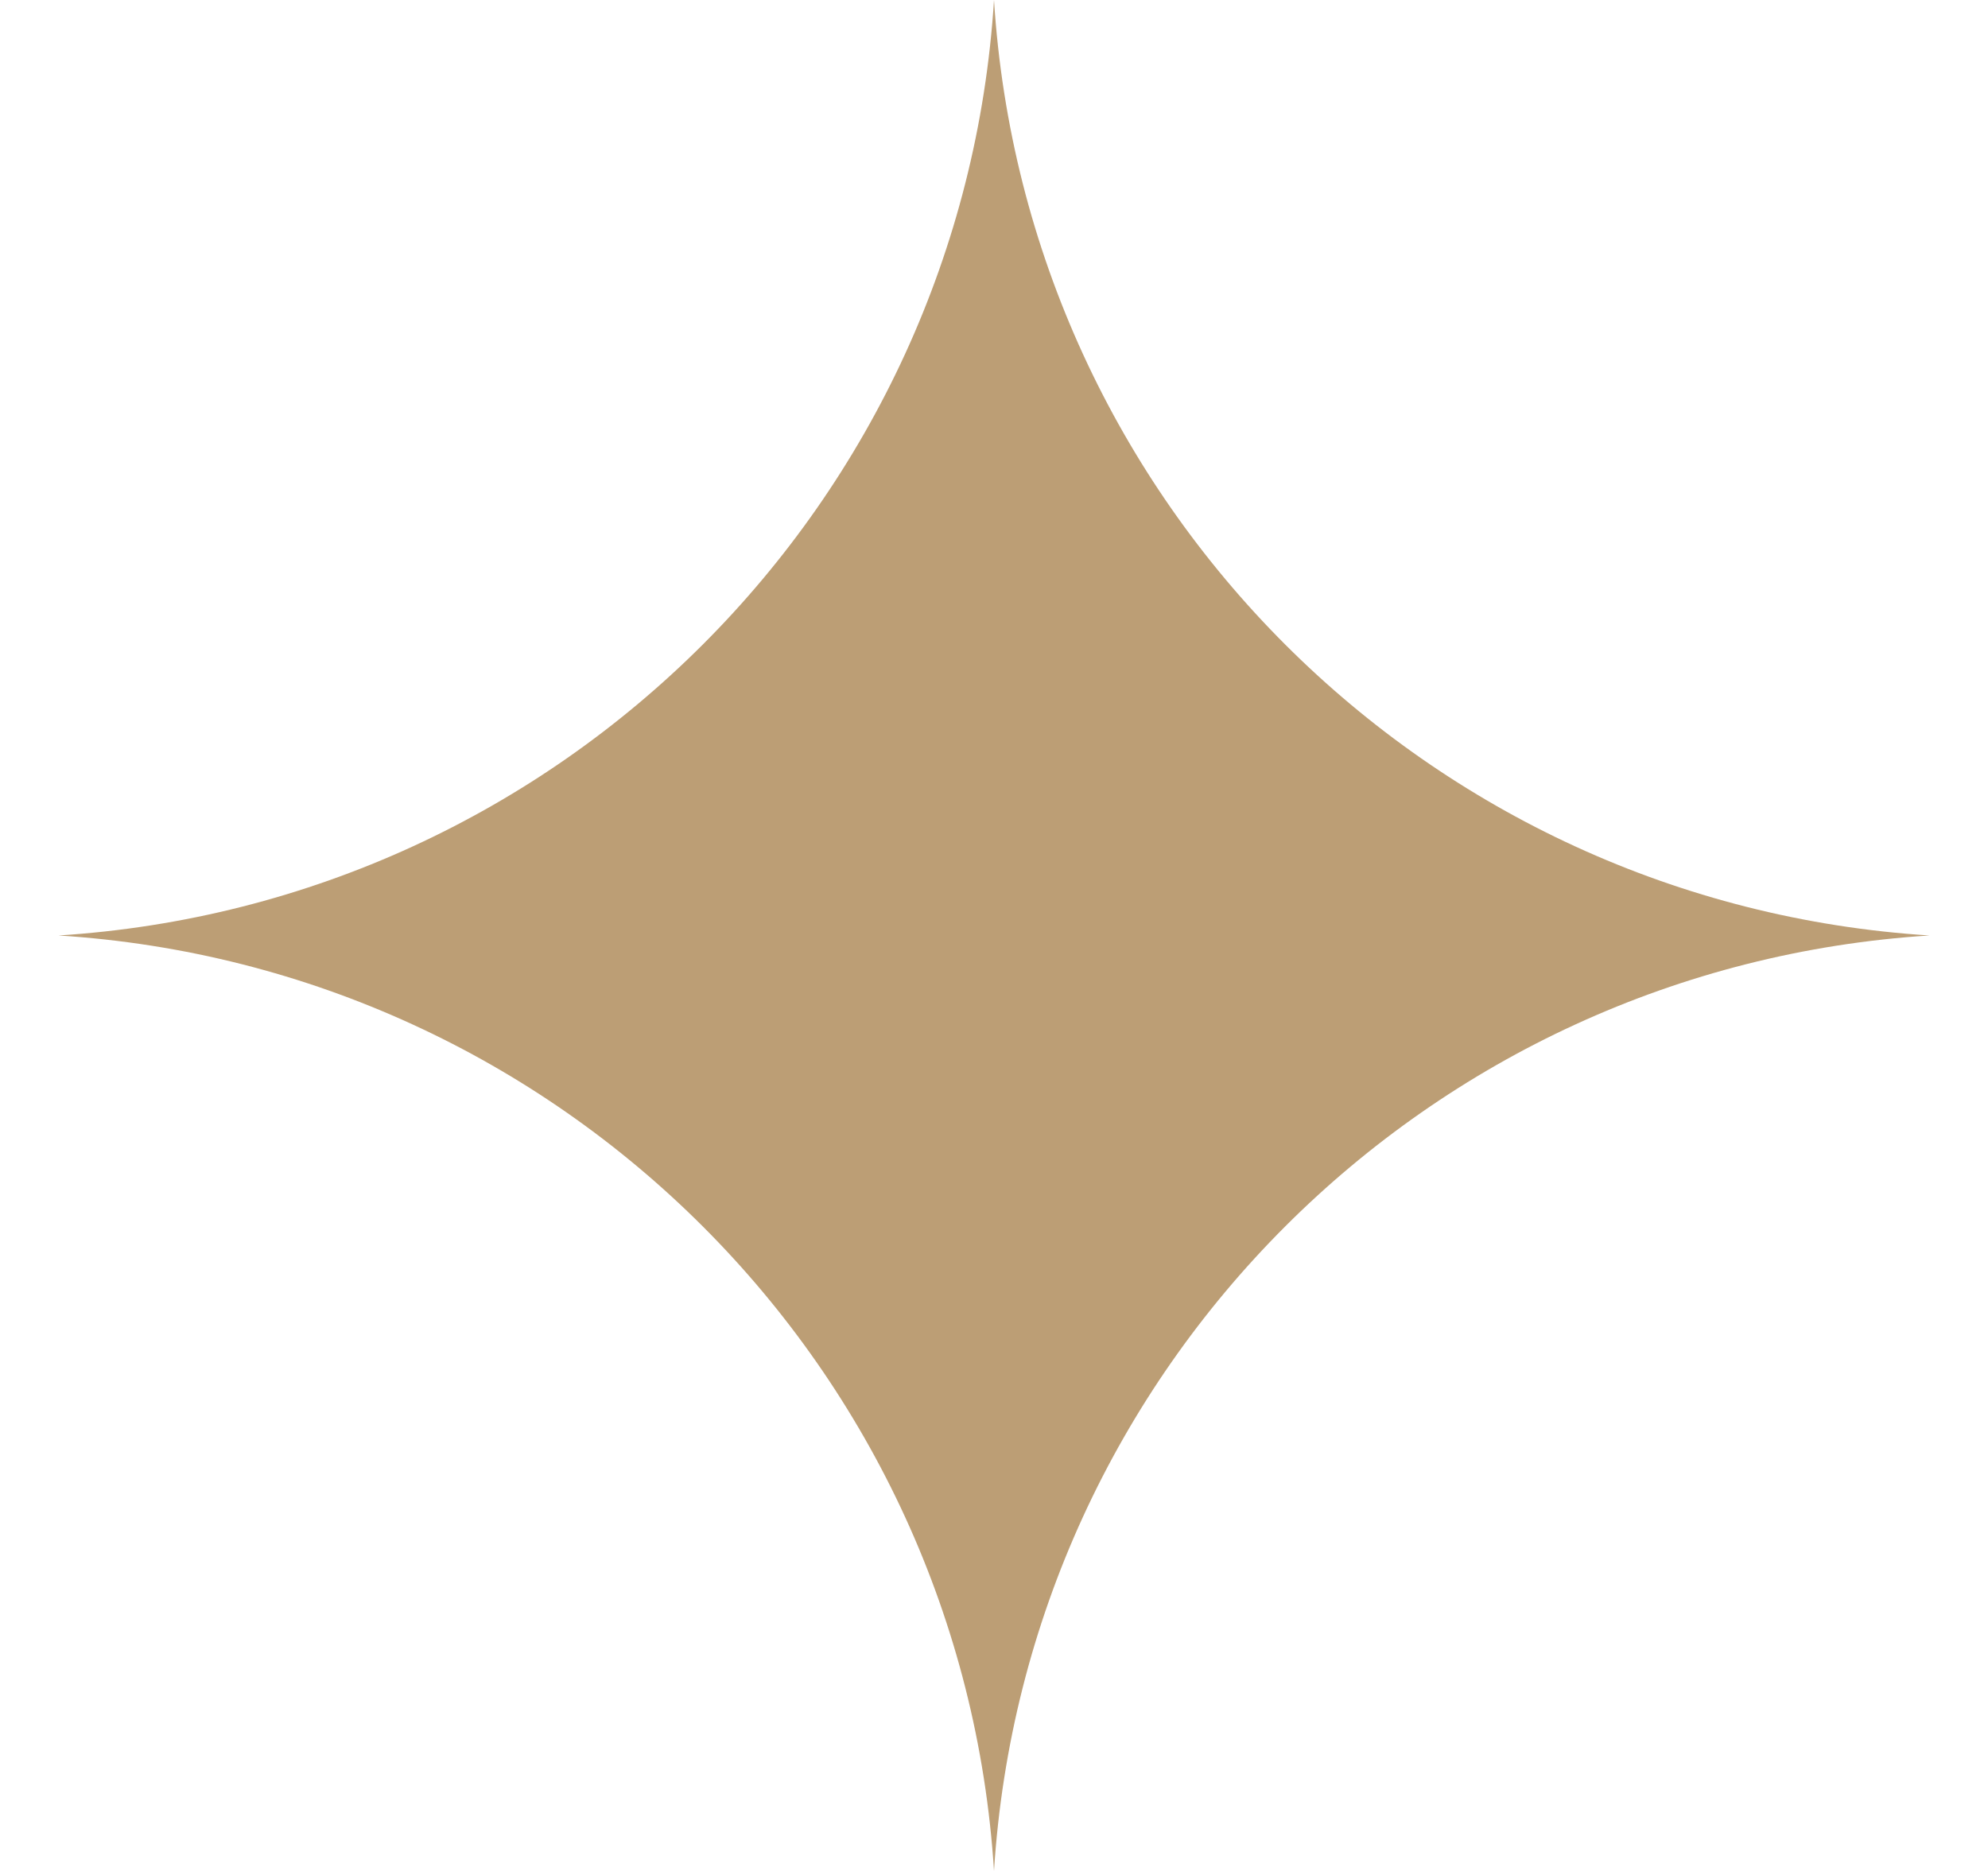 <svg width="17" height="16" viewBox="0 0 17 16" fill="none" xmlns="http://www.w3.org/2000/svg">
<path d="M8.5 0C8.772 4.301 12.199 7.728 16.5 8C12.199 8.272 8.772 11.699 8.5 16C8.228 11.699 4.801 8.272 0.5 8C4.801 7.728 8.228 4.301 8.5 0Z" fill="#BC9E75"/>
</svg>
